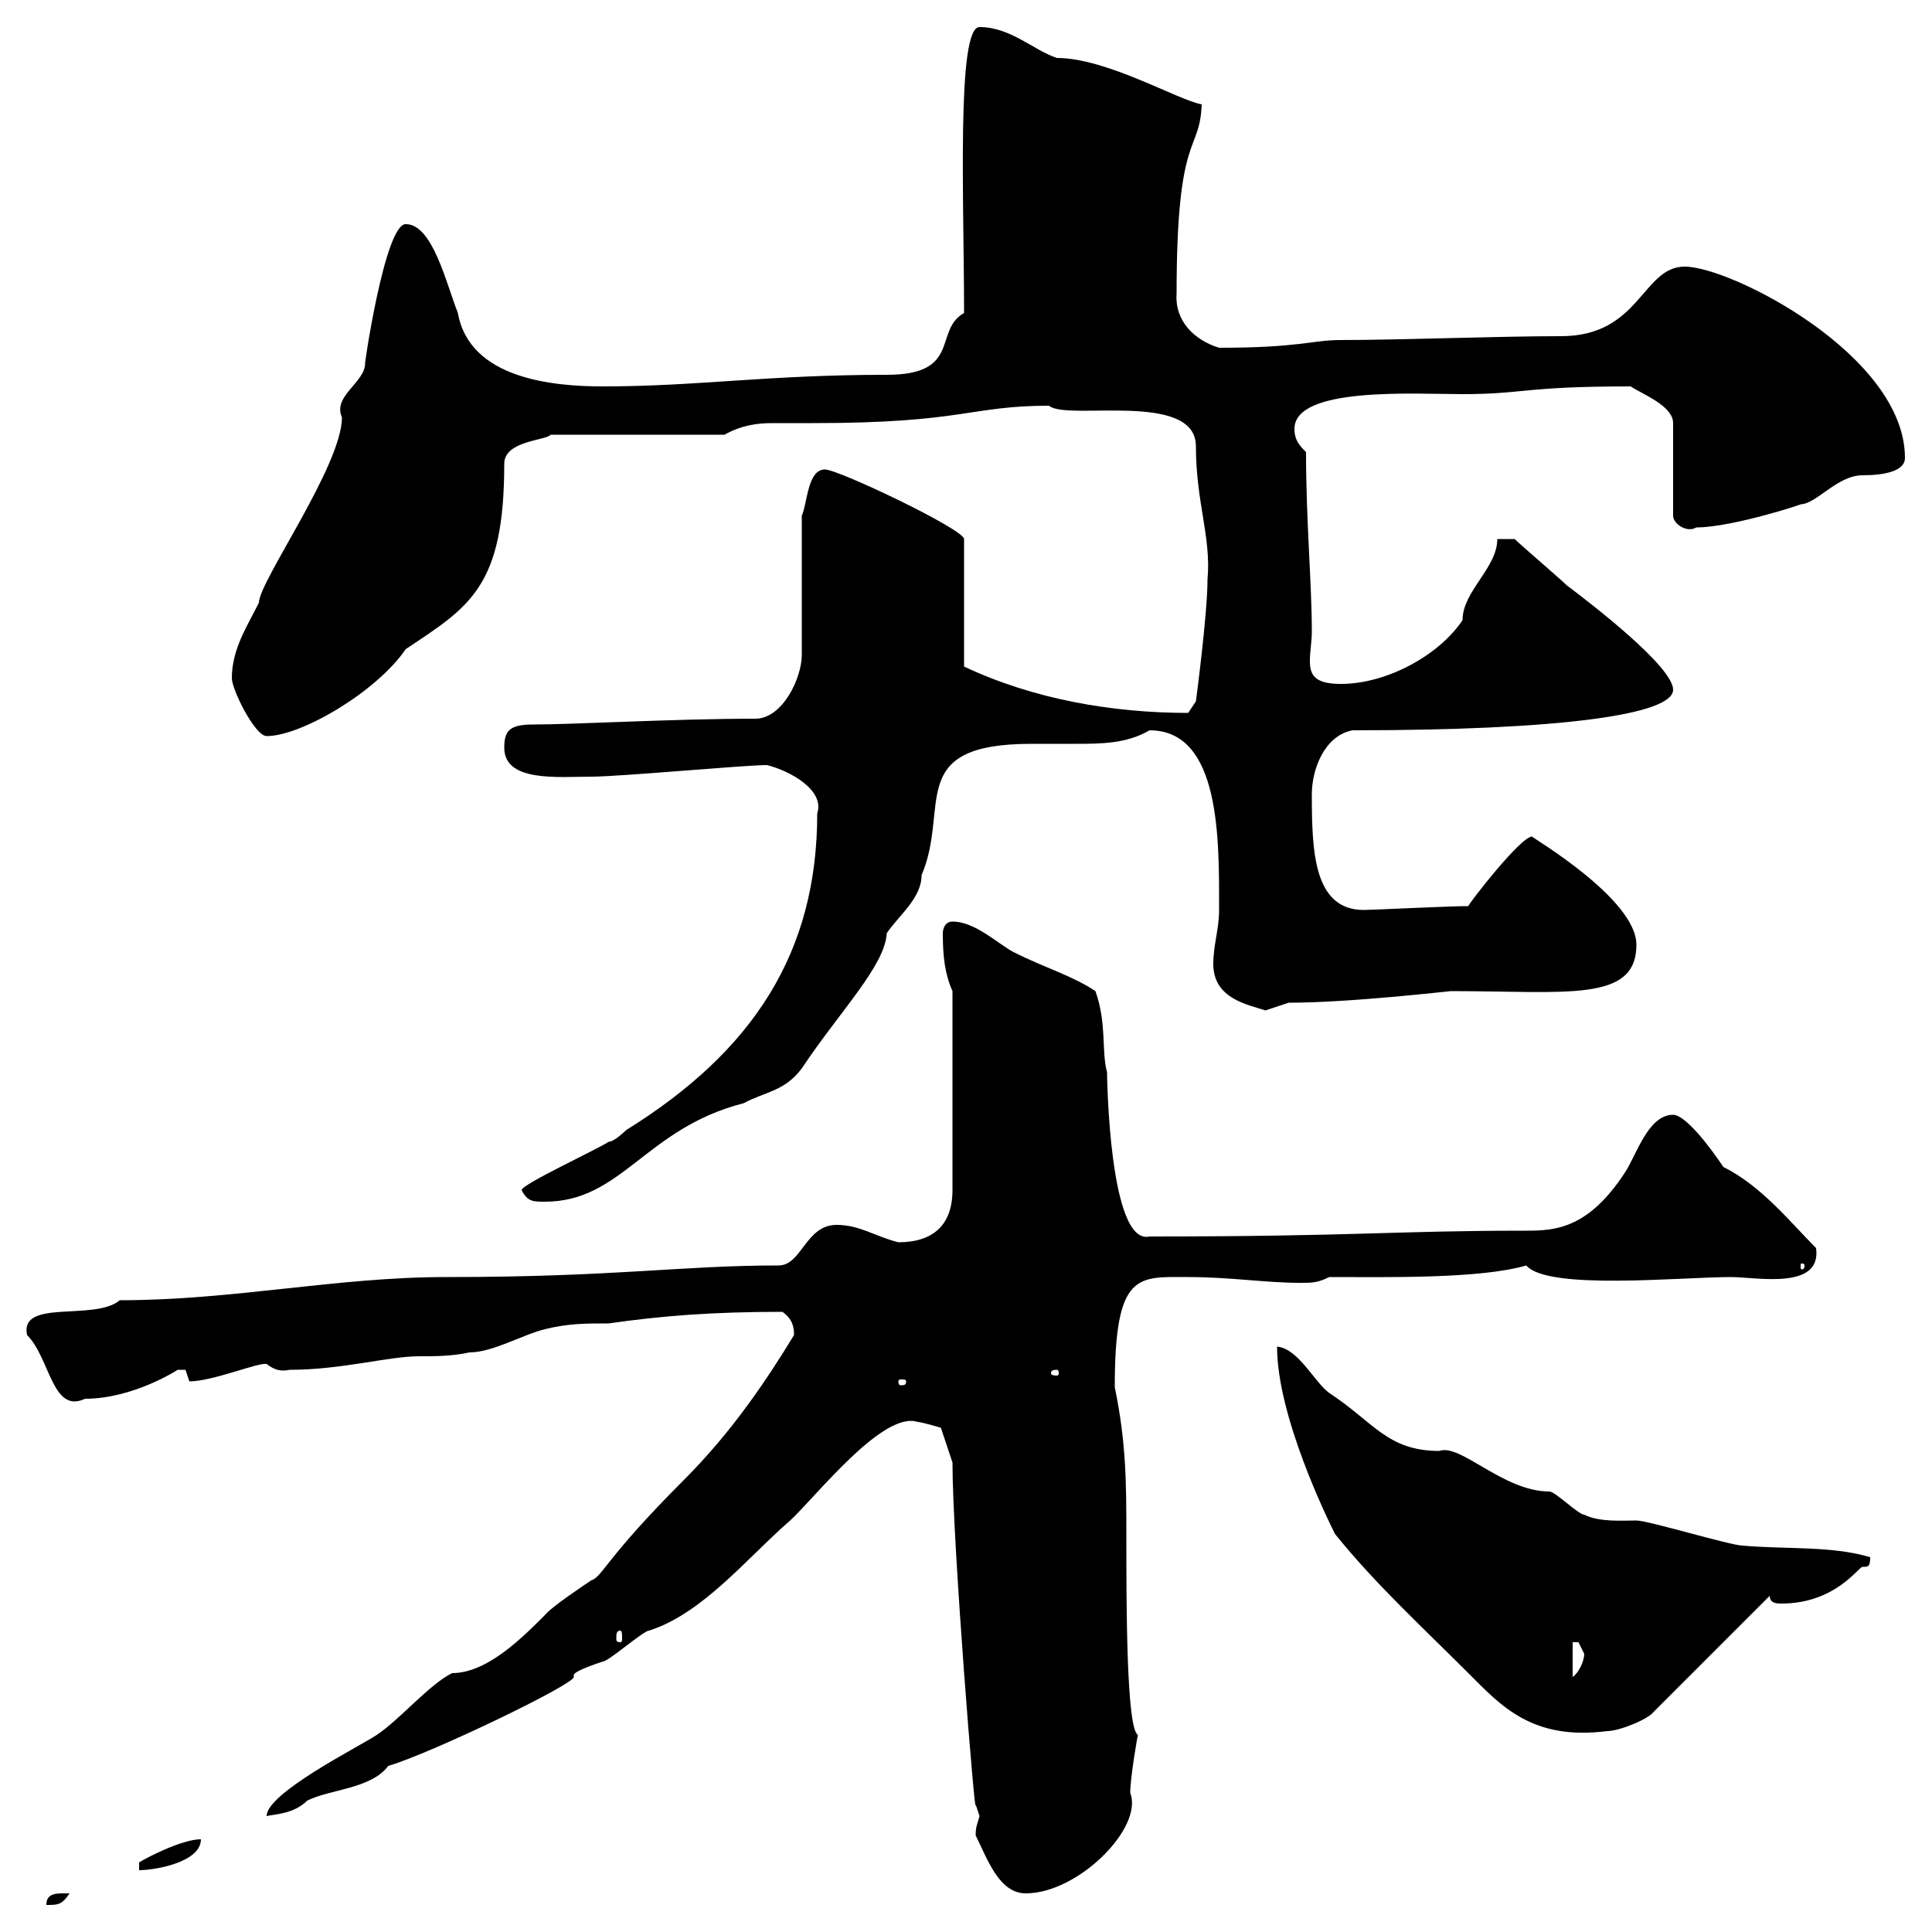 <svg xmlns="http://www.w3.org/2000/svg" xmlns:xlink="http://www.w3.org/1999/xlink" width="300" height="300"><path d="M9.60 294C7.80 294 7.20 294.60 7.20 295.80C9 295.80 9.60 295.80 10.80 294C10.80 294 9.60 294 9.60 294ZM151.50 285C153.30 288.60 155.10 294 159.30 294C167.40 294 177.60 283.80 175.50 278.40C175.50 276 176.70 269.10 176.70 269.40C174.90 268.50 174.90 249 174.90 238.80C174.90 230.40 174.90 224.10 173.10 215.40C173.10 197.40 176.70 198.30 184.50 198.30C191.10 198.30 196.50 199.20 201.90 199.20C203.70 199.20 204.60 199.20 206.40 198.30C215.40 198.30 229.80 198.60 237 196.50C240.30 200.40 261 198.30 268.80 198.30C272.70 198.30 282.90 200.40 282 193.80C278.10 189.90 273.60 184.20 267.60 181.20C265.20 177.60 261.60 173.10 259.80 173.10C255.90 173.10 254.10 179.40 252.30 182.10C246.60 190.80 241.50 191.10 237 191.10C216.30 191.10 210.60 192 178.50 192C172.20 193.50 171.90 166.80 171.90 166.50C171 163.20 171.90 159 170.10 153.90C166.50 151.50 162.30 150.30 157.50 147.90C155.10 146.70 151.50 143.10 147.90 143.10C146.70 143.10 146.40 144.30 146.40 144.90C146.40 148.50 146.70 151.20 147.90 153.90L147.90 184.80C147.90 190.20 144.90 192.90 139.50 192.90C135.90 192 133.50 190.20 129.90 190.20C125.10 190.20 124.50 196.50 120.90 196.50C105.60 196.50 95.70 198.30 69.30 198.30C52.20 198.30 36.30 201.90 18.60 201.90C14.70 205.20 3 201.60 4.20 207.30C7.80 210.90 8.10 219.60 13.20 217.20C20.70 217.20 27.60 212.70 27.60 212.70C27.60 212.70 27.60 212.70 28.80 212.70C28.80 212.70 29.40 214.50 29.40 214.50C33 214.50 40.20 211.50 41.40 211.80C42.60 212.70 43.50 213 45 212.70C53.10 212.70 60.30 210.60 65.10 210.60C67.50 210.60 70.20 210.60 72.90 210C76.50 210 81 207.30 84.60 206.40C88.20 205.50 90.90 205.50 94.50 205.50C102.90 204.30 110.70 203.70 121.50 203.70C122.70 204.60 123.30 205.50 123.30 207.30C119.10 214.20 113.70 222.30 106.20 229.80C93.90 242.10 93.60 244.80 91.80 245.40C90.90 246 85.50 249.60 84.60 250.80C81 254.40 75.60 259.80 70.20 259.80C66.60 261.60 62.10 267 58.50 269.40C55.80 271.20 41.40 278.40 41.40 282C42.60 281.70 45.60 281.70 47.70 279.60C51.30 277.80 57.60 277.80 60.30 274.20C66.60 272.40 89.10 261.60 89.10 260.40C89.10 260.10 89.10 260.10 89.10 260.10C89.10 259.80 90 259.20 93.60 258C94.50 258 99.90 253.20 100.80 253.20C109.20 250.50 116.10 241.80 122.70 236.10C126.60 232.50 137.10 219 142.50 220.80C143.10 220.80 146.10 221.70 146.10 221.70L147.90 227.10C147.90 239.70 151.50 283.80 151.50 280.20C151.50 280.20 152.10 282 152.10 282C151.80 283.20 151.50 283.50 151.50 285ZM31.20 285.60C28.20 285.60 22.50 288.60 21.60 289.20L21.60 290.40C24 290.40 31.20 289.20 31.20 285.60ZM198.30 209.10C198.30 219.90 206.10 235.80 207.30 238.20C213.60 246 220.80 252.60 228 259.80C233.10 264.90 237.90 270.30 249.60 268.80C251.40 268.80 255.90 267 256.80 265.80L274.80 247.80C274.80 249 276 249 276.60 249C285 249 288.60 243.30 289.20 243.30C290.10 243.30 290.40 243.30 290.40 241.80C284.40 240 277.20 240.60 270.60 240C268.80 240 255.90 236.10 254.10 236.10C252 236.10 248.40 236.40 246 235.20C245.10 235.20 241.50 231.60 240.60 231.60C233.40 231.60 226.80 224.10 223.50 225.30C215.40 225.30 213.30 220.80 206.40 216.30C204 214.50 201.60 209.40 198.30 209.10ZM244.20 255C244.20 255 244.20 255 245.10 255C245.10 255 246 256.80 246 256.80C246 258 245.10 259.80 244.20 260.40ZM96.30 253.20C96.60 253.20 96.60 253.80 96.60 254.40C96.60 254.70 96.60 255 96.30 255C95.70 255 95.70 254.70 95.70 254.40C95.70 253.80 95.70 253.20 96.30 253.20ZM140.70 214.50C140.70 215.10 140.40 215.10 139.80 215.10C139.80 215.10 139.50 215.10 139.50 214.50C139.50 214.20 139.80 214.20 139.80 214.20C140.40 214.20 140.70 214.20 140.70 214.50ZM164.10 212.70C164.40 212.70 164.40 213 164.40 213.30C164.40 213.30 164.40 213.60 164.10 213.60C163.20 213.60 163.20 213.30 163.20 213.30C163.20 213 163.20 212.70 164.10 212.70ZM280.20 196.50C280.20 197.10 279.90 197.10 279.90 197.10C279.60 197.10 279.60 197.10 279.60 196.50C279.60 196.20 279.60 196.20 279.90 196.20C279.90 196.20 280.20 196.20 280.20 196.50ZM81 184.80C81.90 186.60 82.80 186.60 84.60 186.60C96.60 186.60 100.20 175.20 115.50 171.30C118.80 169.50 121.80 169.50 124.50 165.90C130.50 156.90 137.40 150 137.70 144.90C139.50 142.20 143.10 139.50 143.10 135.90C147.60 125.40 140.40 115.50 160.20 115.50C162.30 115.50 164.40 115.50 166.80 115.50C171 115.50 174.90 115.50 178.50 113.40C189.60 113.40 189.30 130.50 189.30 141.30C189.30 144.30 188.40 146.70 188.40 149.70C188.40 155.10 193.80 156 196.50 156.90C196.50 156.90 200.10 155.70 200.10 155.70C209.70 155.70 225 153.90 225.30 153.90C243.30 153.90 254.10 155.70 254.10 146.70C254.10 139.50 237.60 129.90 237.90 129.90C236.10 129.90 228 140.40 228 140.70C225 140.70 213 141.30 211.80 141.30C204 141.30 203.70 132.30 203.70 123.30C203.70 119.70 205.50 114.30 210 113.40C242.10 113.40 259.80 111 259.80 107.10C259.80 103.50 246.90 93.60 243.30 90.90C242.40 90 236.10 84.60 235.20 83.70L232.50 83.70C232.50 88.20 227.10 91.80 227.10 96.30C223.50 101.70 215.40 106.20 208.20 106.20C204 106.20 203.40 104.70 203.40 102.60C203.40 101.10 203.70 99.60 203.70 98.10C203.70 90.60 202.80 81 202.80 70.20C201.90 69.30 201 68.40 201 66.60C201 60 219.60 61.20 227.10 61.20C236.70 61.20 236.40 60 253.20 60C255 61.20 259.80 63 259.80 65.70L259.80 80.10C259.80 81.30 261.90 82.80 263.40 81.90C269.10 81.90 280.80 78 279.60 78.30C282 78.30 285.30 73.80 289.20 73.80C292.50 73.80 295.80 73.20 295.80 71.10C295.80 55.20 268.80 41.40 261.60 41.40C255 41.40 254.70 52.20 242.40 52.20C232.80 52.20 217.20 52.80 208.20 52.80C203.70 52.80 201.90 54 189.30 54C185.40 52.80 182.40 49.80 182.70 45.60C182.70 20.10 186.30 24 186.60 16.20C183 15.60 171.90 9 164.10 9C160.50 7.80 156.90 4.20 152.10 4.20C148.50 4.20 149.70 31.20 149.70 48.60C144.90 51.30 149.40 58.20 137.70 58.20C119.10 58.20 108.30 60 93.60 60C85.80 60 72.90 58.80 71.10 48.60C69.30 44.10 67.20 34.80 63 34.80C59.70 34.80 56.40 57.90 56.70 56.40C56.70 59.40 51.60 61.50 53.10 64.80C53.10 72.30 40.20 90.30 40.20 93.60C38.40 97.20 36 100.80 36 105.30C36 107.10 39.60 114.30 41.40 114.30C46.80 114.30 58.50 107.40 63 100.80C72.90 94.20 78.30 91.20 78.30 72C78.30 68.40 84.90 68.40 85.50 67.50L112.50 67.50C115.20 66 117.60 65.70 120 65.70C121.80 65.70 123.60 65.70 126.30 65.70C149.70 65.70 150.60 63 162.90 63C165.60 65.40 185.70 60.60 185.70 69.30C185.70 78 188.10 83.40 187.50 90C187.50 95.40 185.70 108.90 185.70 108.90L184.50 110.70C172.80 110.70 160.50 108.60 149.70 103.50L149.70 83.70C149.70 82.20 130.20 72.90 128.10 72.90C125.40 72.90 125.40 78 124.50 80.10L124.50 101.70C124.50 105.30 121.50 111.60 117.30 111.60C104.70 111.60 89.10 112.50 82.80 112.50C79.20 112.50 78.30 113.40 78.30 116.10C78.30 121.50 86.70 120.60 91.80 120.60C96.30 120.60 115.50 118.80 119.10 118.80C122.70 119.70 128.10 122.70 126.90 126.30C126.90 147.90 117 163.20 97.20 175.50C97.20 175.50 95.40 177.30 94.50 177.30C92.70 178.50 81 183.90 81 184.80Z"/></svg>